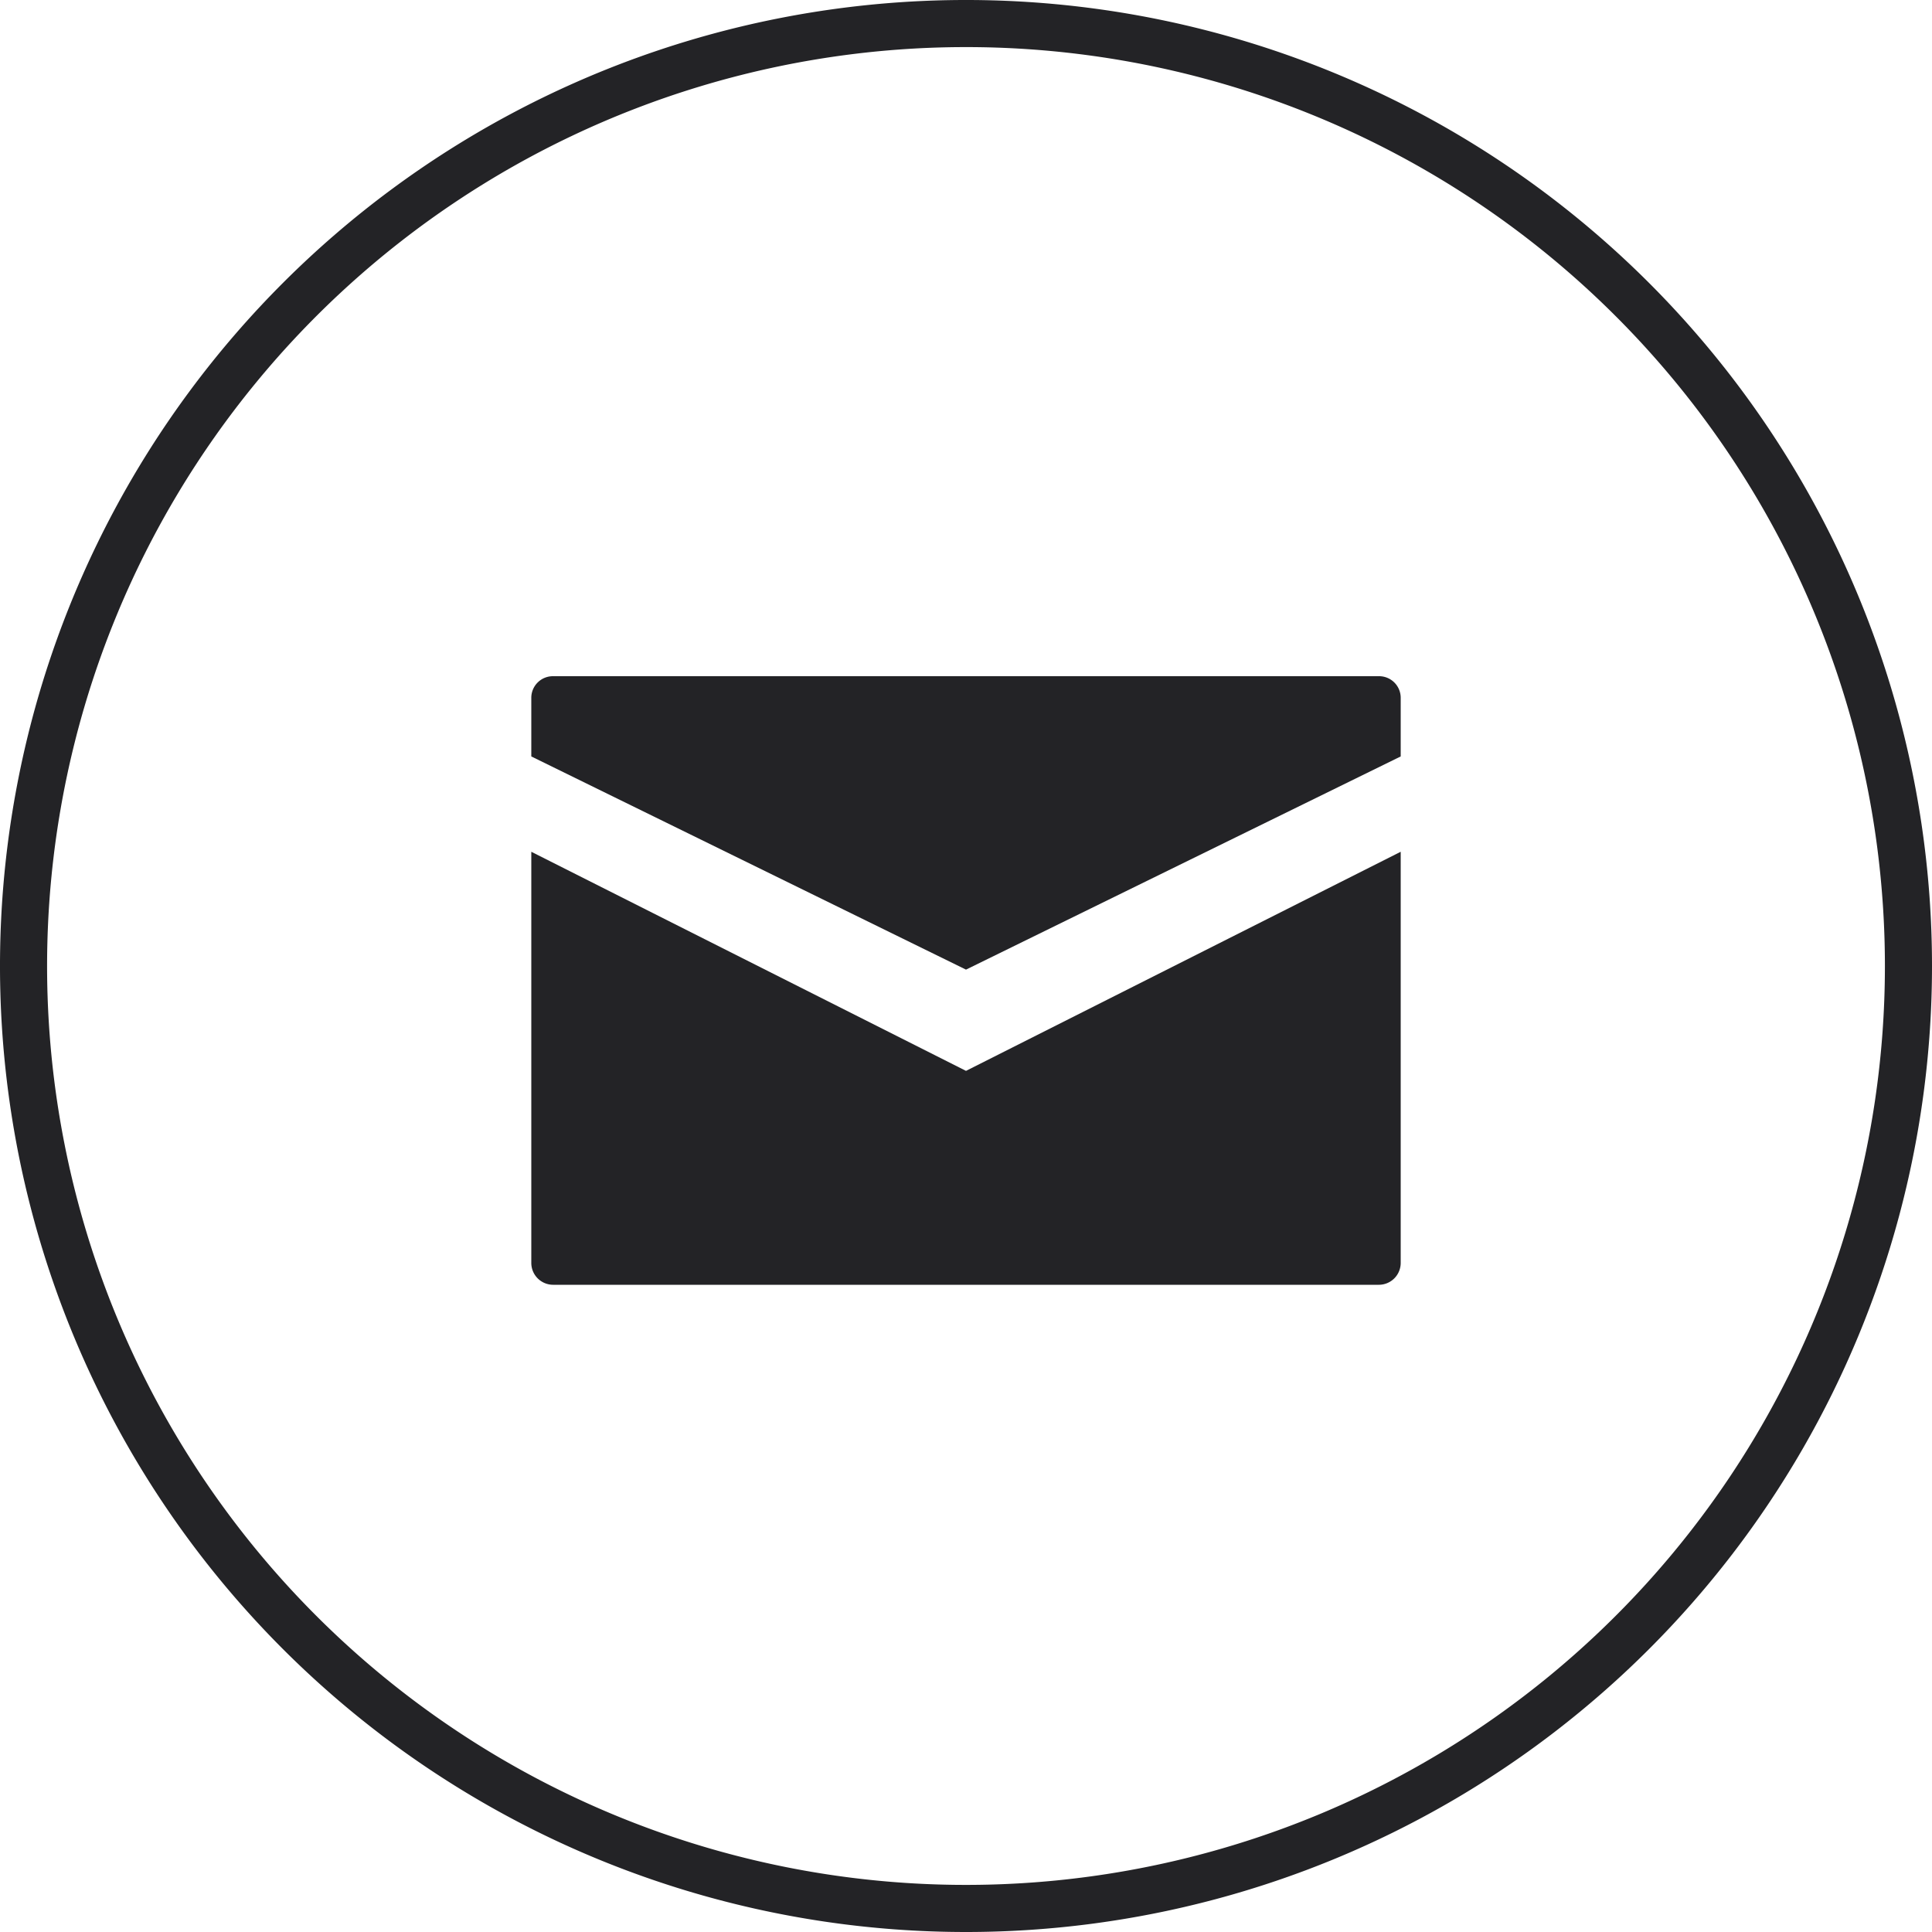 <svg xmlns="http://www.w3.org/2000/svg" width="32" height="32" viewBox="0 0 32 32">
  <g id="Group_9160" data-name="Group 9160" transform="translate(-1068 -663)">
    <g id="Layer_2" data-name="Layer 2" transform="translate(1068 663)">
      <g id="Icons" transform="translate(0 0)">
        <path id="Path_18195" data-name="Path 18195" d="M16,32A16,16,0,1,1,32,16,16,16,0,0,1,16,32ZM16,.78A15.22,15.22,0,1,0,31.22,16,15.22,15.22,0,0,0,16,.78Z" transform="translate(0 0)" fill="#232326"/>
      </g>
    </g>
    <g id="Group_9074" data-name="Group 9074" transform="translate(1076.8 674.2)">
      <path id="Path_18201" data-name="Path 18201" d="M218.4,522.353a.358.358,0,0,0-.36-.353H204.36a.358.358,0,0,0-.36.353v.976l7.2,3.531,7.2-3.531Z" transform="translate(-204 -522)" fill="#232326"/>
      <path id="Path_18202" data-name="Path 18202" d="M218.4,530.236l-7.2,3.629-7.2-3.629v6.809a.362.362,0,0,0,.36.363h13.68a.362.362,0,0,0,.36-.363Z" transform="translate(-204 -527.328)" fill="#232326"/>
    </g>
  </g>
</svg>
